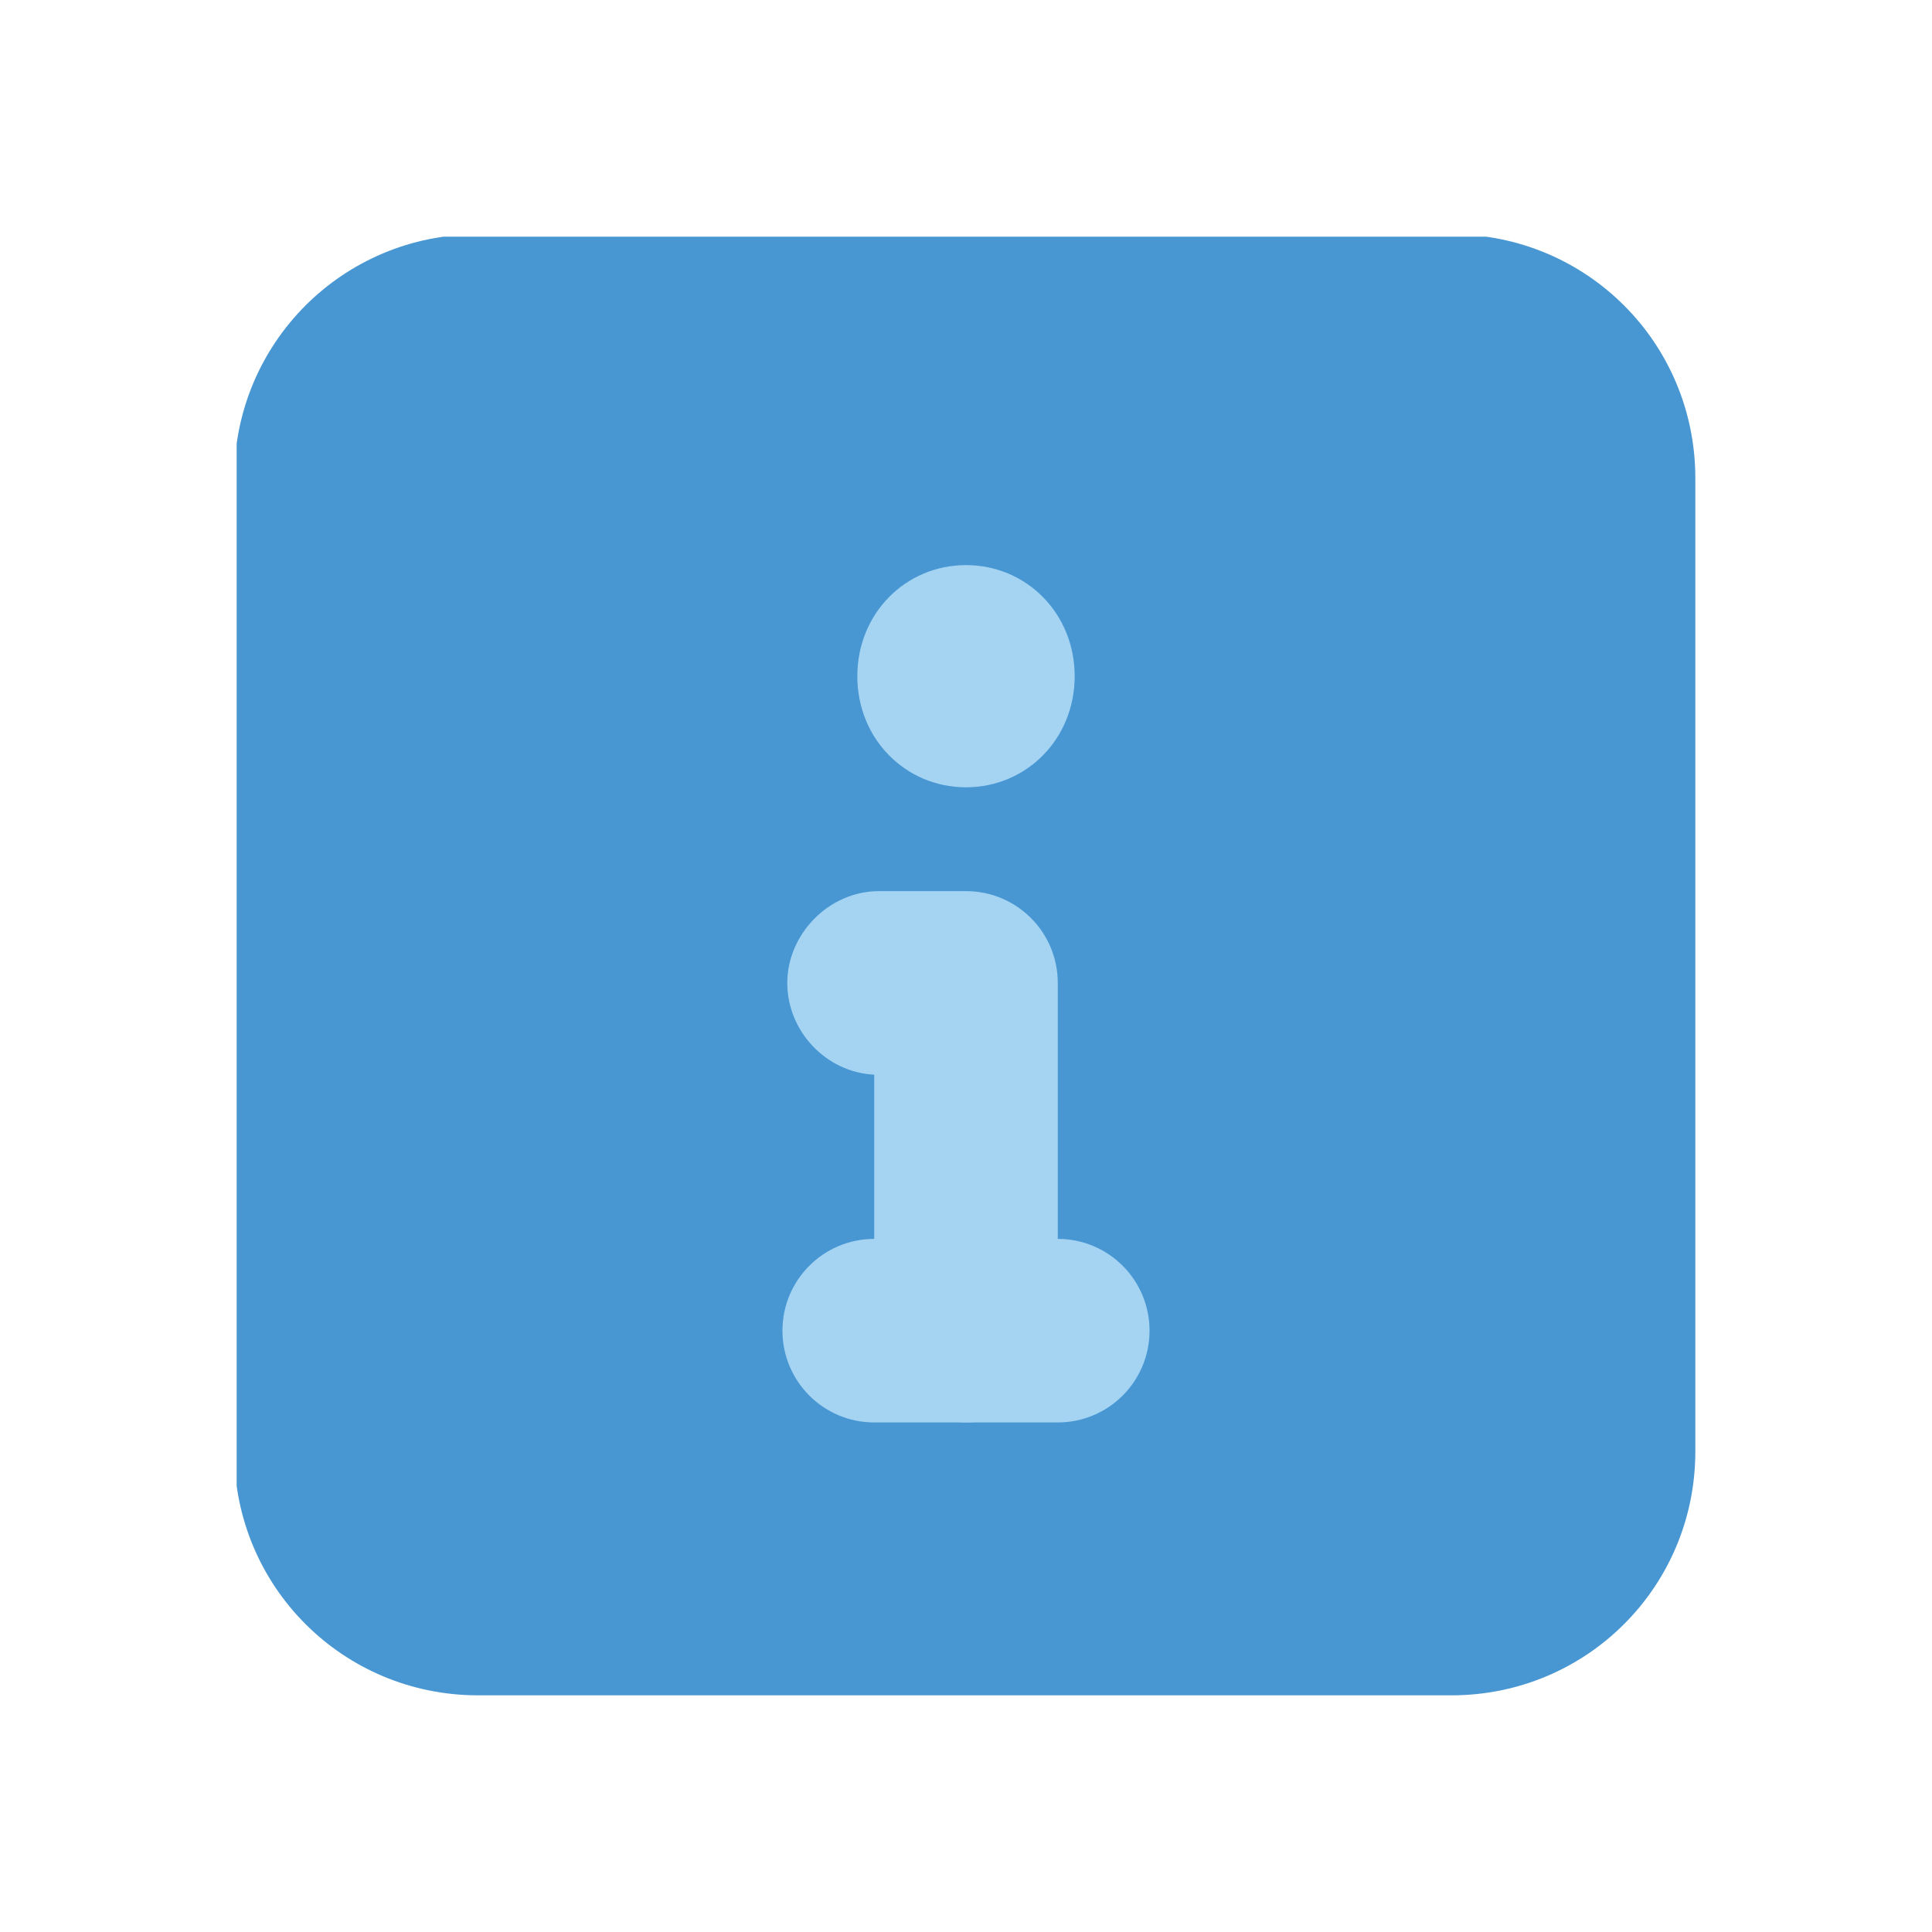 <?xml version="1.0" encoding="UTF-8"?>
<svg id="_레이어_1" data-name="레이어_1" xmlns="http://www.w3.org/2000/svg" version="1.1" xmlns:xlink="http://www.w3.org/1999/xlink" viewBox="0 0 80 80">
  <!-- Generator: Adobe Illustrator 29.5.1, SVG Export Plug-In . SVG Version: 2.1.0 Build 141)  -->
  <defs>
    <style>
      .st0 {
        fill: none;
      }

      .st1 {
        fill-rule: evenodd;
      }

      .st1, .st2 {
        fill: #a5d4f3;
      }

      .st3 {
        clip-path: url(#clippath-1);
      }

      .st4 {
        fill: #4897d3;
      }

      .st5 {
        clip-path: url(#clippath);
      }
    </style>
    <clipPath id="clippath">
      <rect class="st0" x="9.8" y="9.8" width="60.5" height="60.5"/>
    </clipPath>
    <clipPath id="clippath-1">
      <rect class="st0" x="9.8" y="9.8" width="60.5" height="60.5"/>
    </clipPath>
  </defs>
  <g id="_벡터_스마트_오브젝트" data-name="벡터_스마트_오브젝트">
    <g class="st5">
      <g class="st3">
        <path class="st4" d="M60.2,70.2H19.8c-5.6,0-10.1-4.5-10.1-10.1V19.8c0-5.6,4.5-10.1,10.1-10.1h40.3c5.6,0,10.1,4.5,10.1,10.1v40.3c0,5.6-4.5,10.1-10.1,10.1"/>
        <path class="st1" d="M40,23.4c-2.5,0-4.5,2-4.5,4.6s2,4.6,4.5,4.6,4.5-2,4.5-4.6-2-4.6-4.5-4.6"/>
        <path class="st2" d="M43.8,58.9h-7.6c-2.1,0-3.8-1.7-3.8-3.8s1.7-3.8,3.8-3.8h7.6c2.1,0,3.8,1.7,3.8,3.8s-1.7,3.8-3.8,3.8"/>
        <path class="st2" d="M40,58.9c-2.1,0-3.8-1.7-3.8-3.8v-10.6c-2-.1-3.6-1.8-3.6-3.8s1.7-3.8,3.8-3.8h3.6c2.1,0,3.8,1.7,3.8,3.8v14.4c0,2.1-1.7,3.8-3.8,3.8"/>
      </g>
    </g>
  </g>
</svg>
